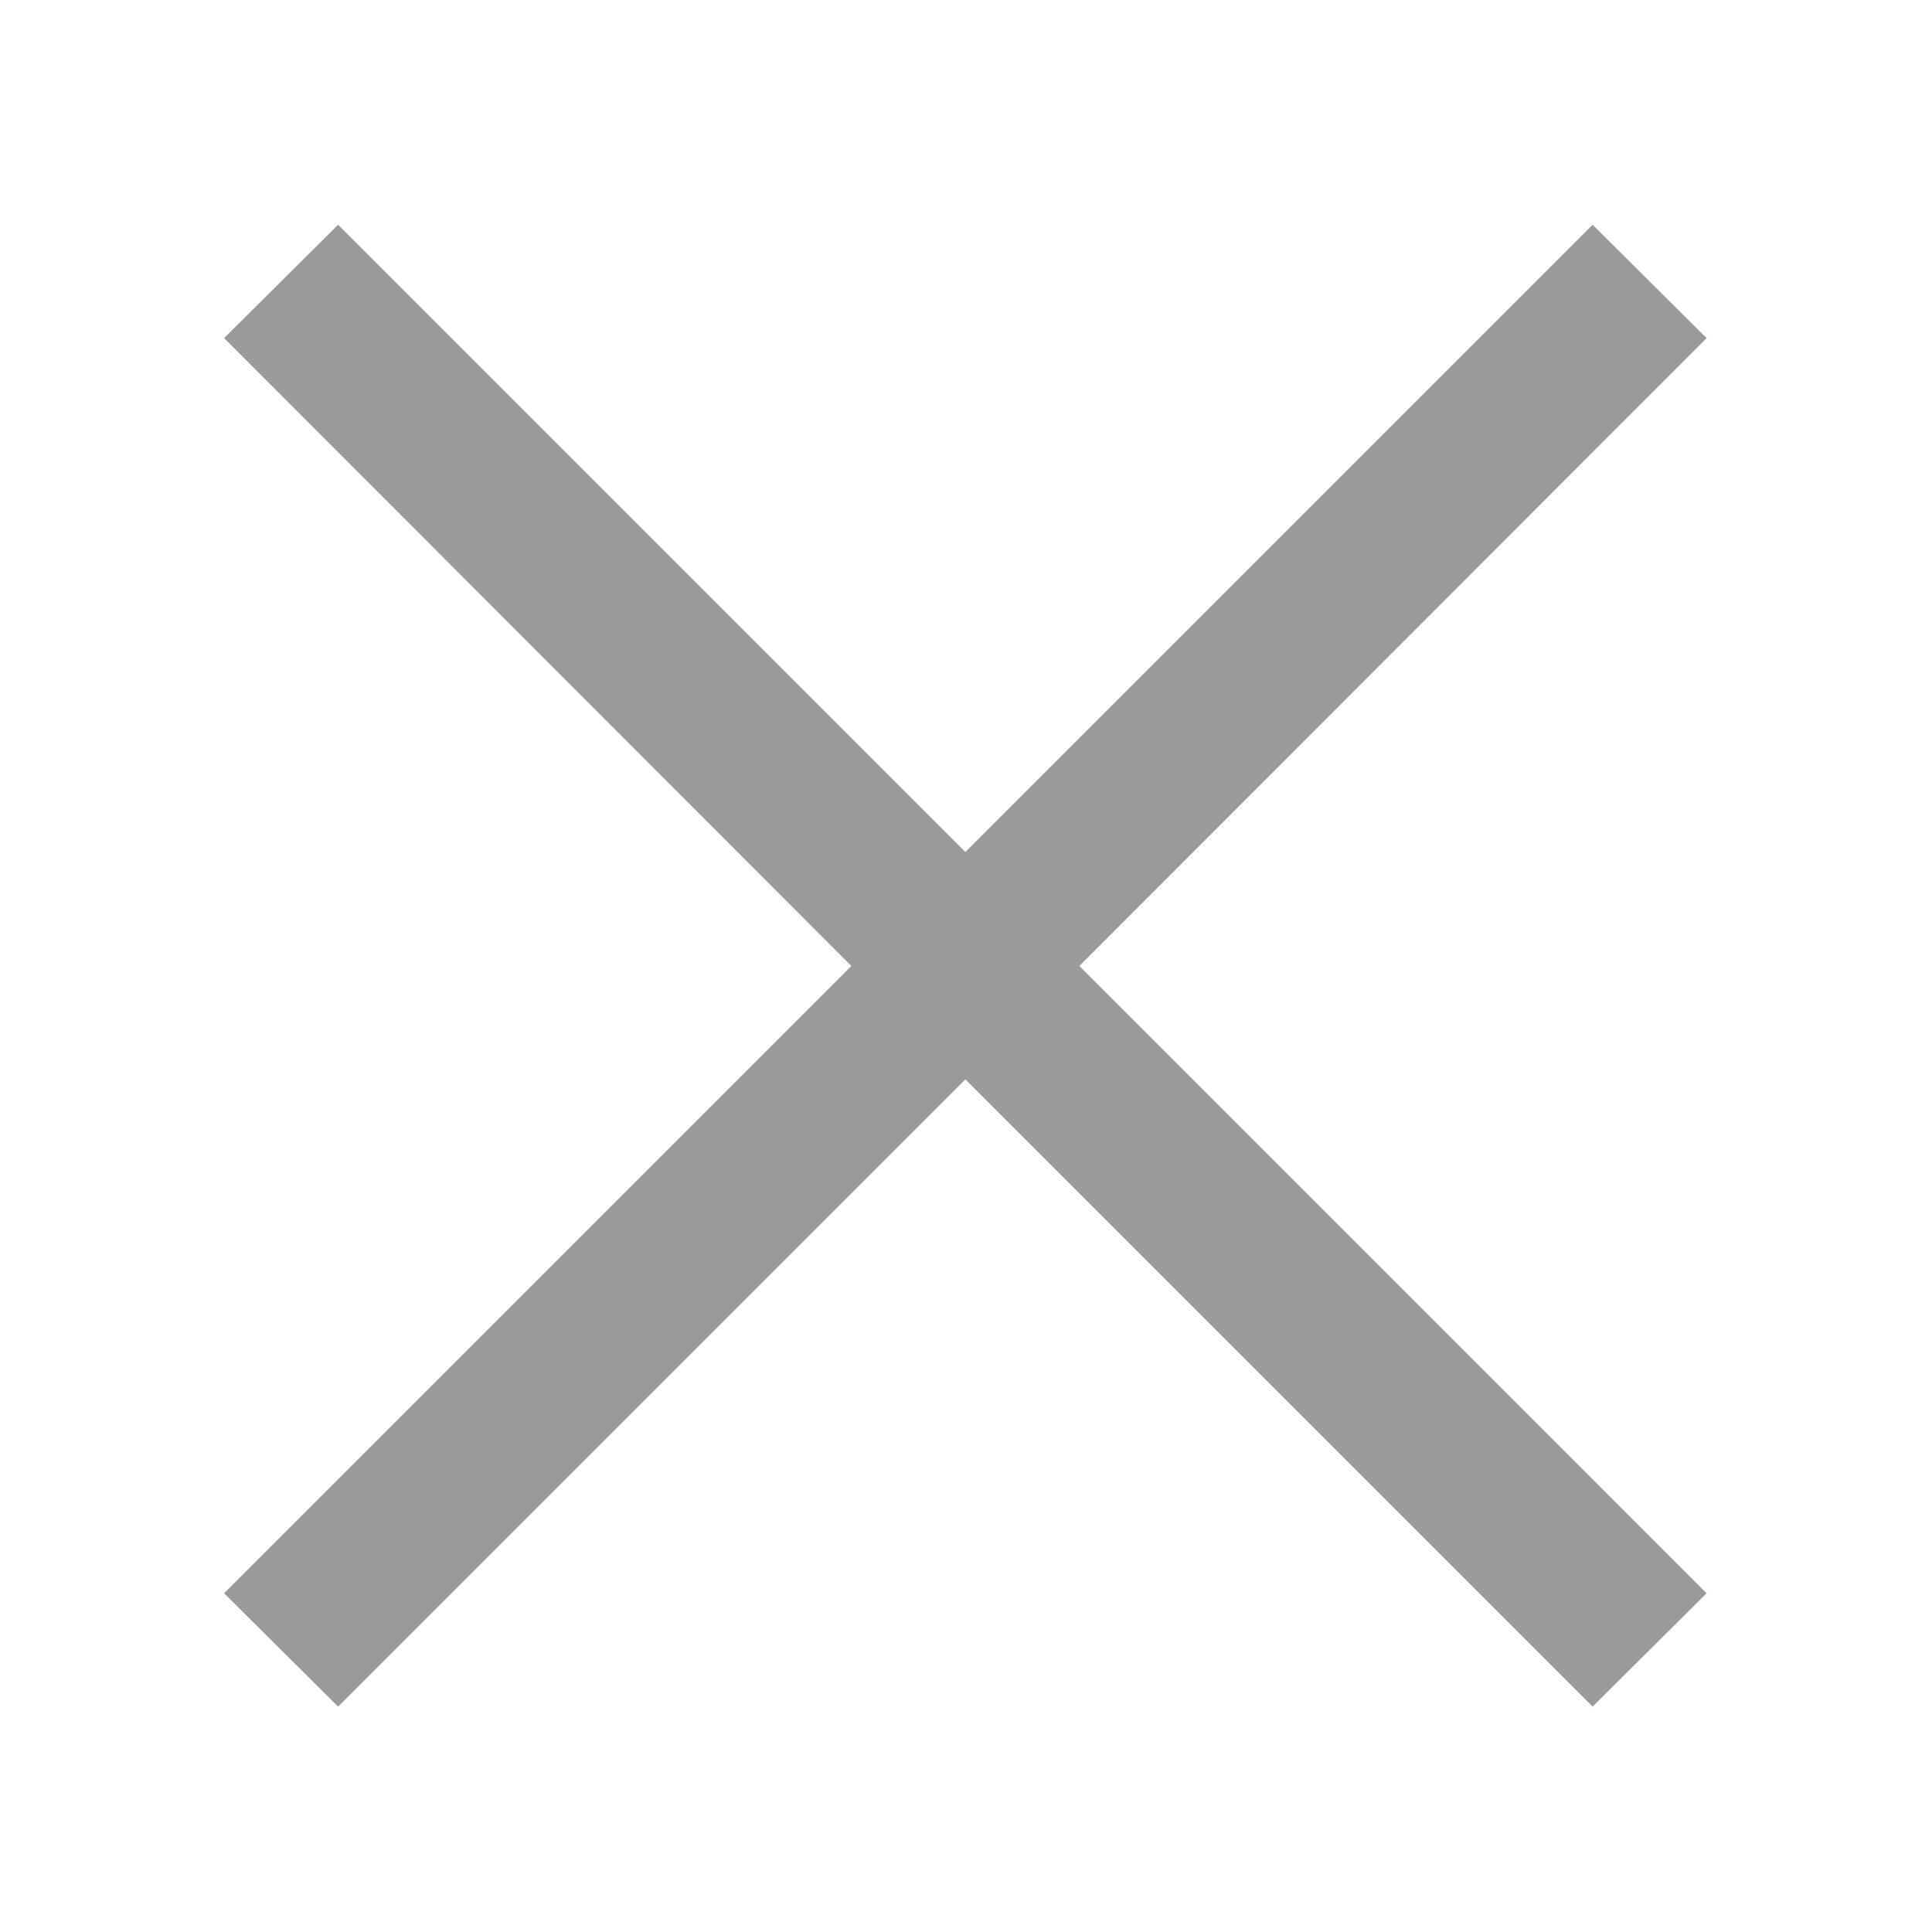 <svg width="30" height="30" viewBox="0 0 30 30" fill="none" xmlns="http://www.w3.org/2000/svg" xmlns:xlink="http://www.w3.org/1999/xlink">
	<desc>
			Created with Pixso.
	</desc>
	<defs>
		<clipPath id="clip35_151">
			<rect id="svg" width="30" height="30" fill="white" fill-opacity="0"/>
		</clipPath>
	</defs>
	<g clip-path="url(#clip35_151)">
		<path id="path" d="M13.22 15L3.48 5.25L5.25 3.49L14.99 13.23L24.73 3.49L26.5 5.25L16.76 15L26.5 24.74L24.73 26.5L14.99 16.76L5.25 26.5L3.48 24.74L13.22 15Z" fill="#212121" fill-opacity="0.45" fill-rule="nonzero"/>
	</g>
</svg>
